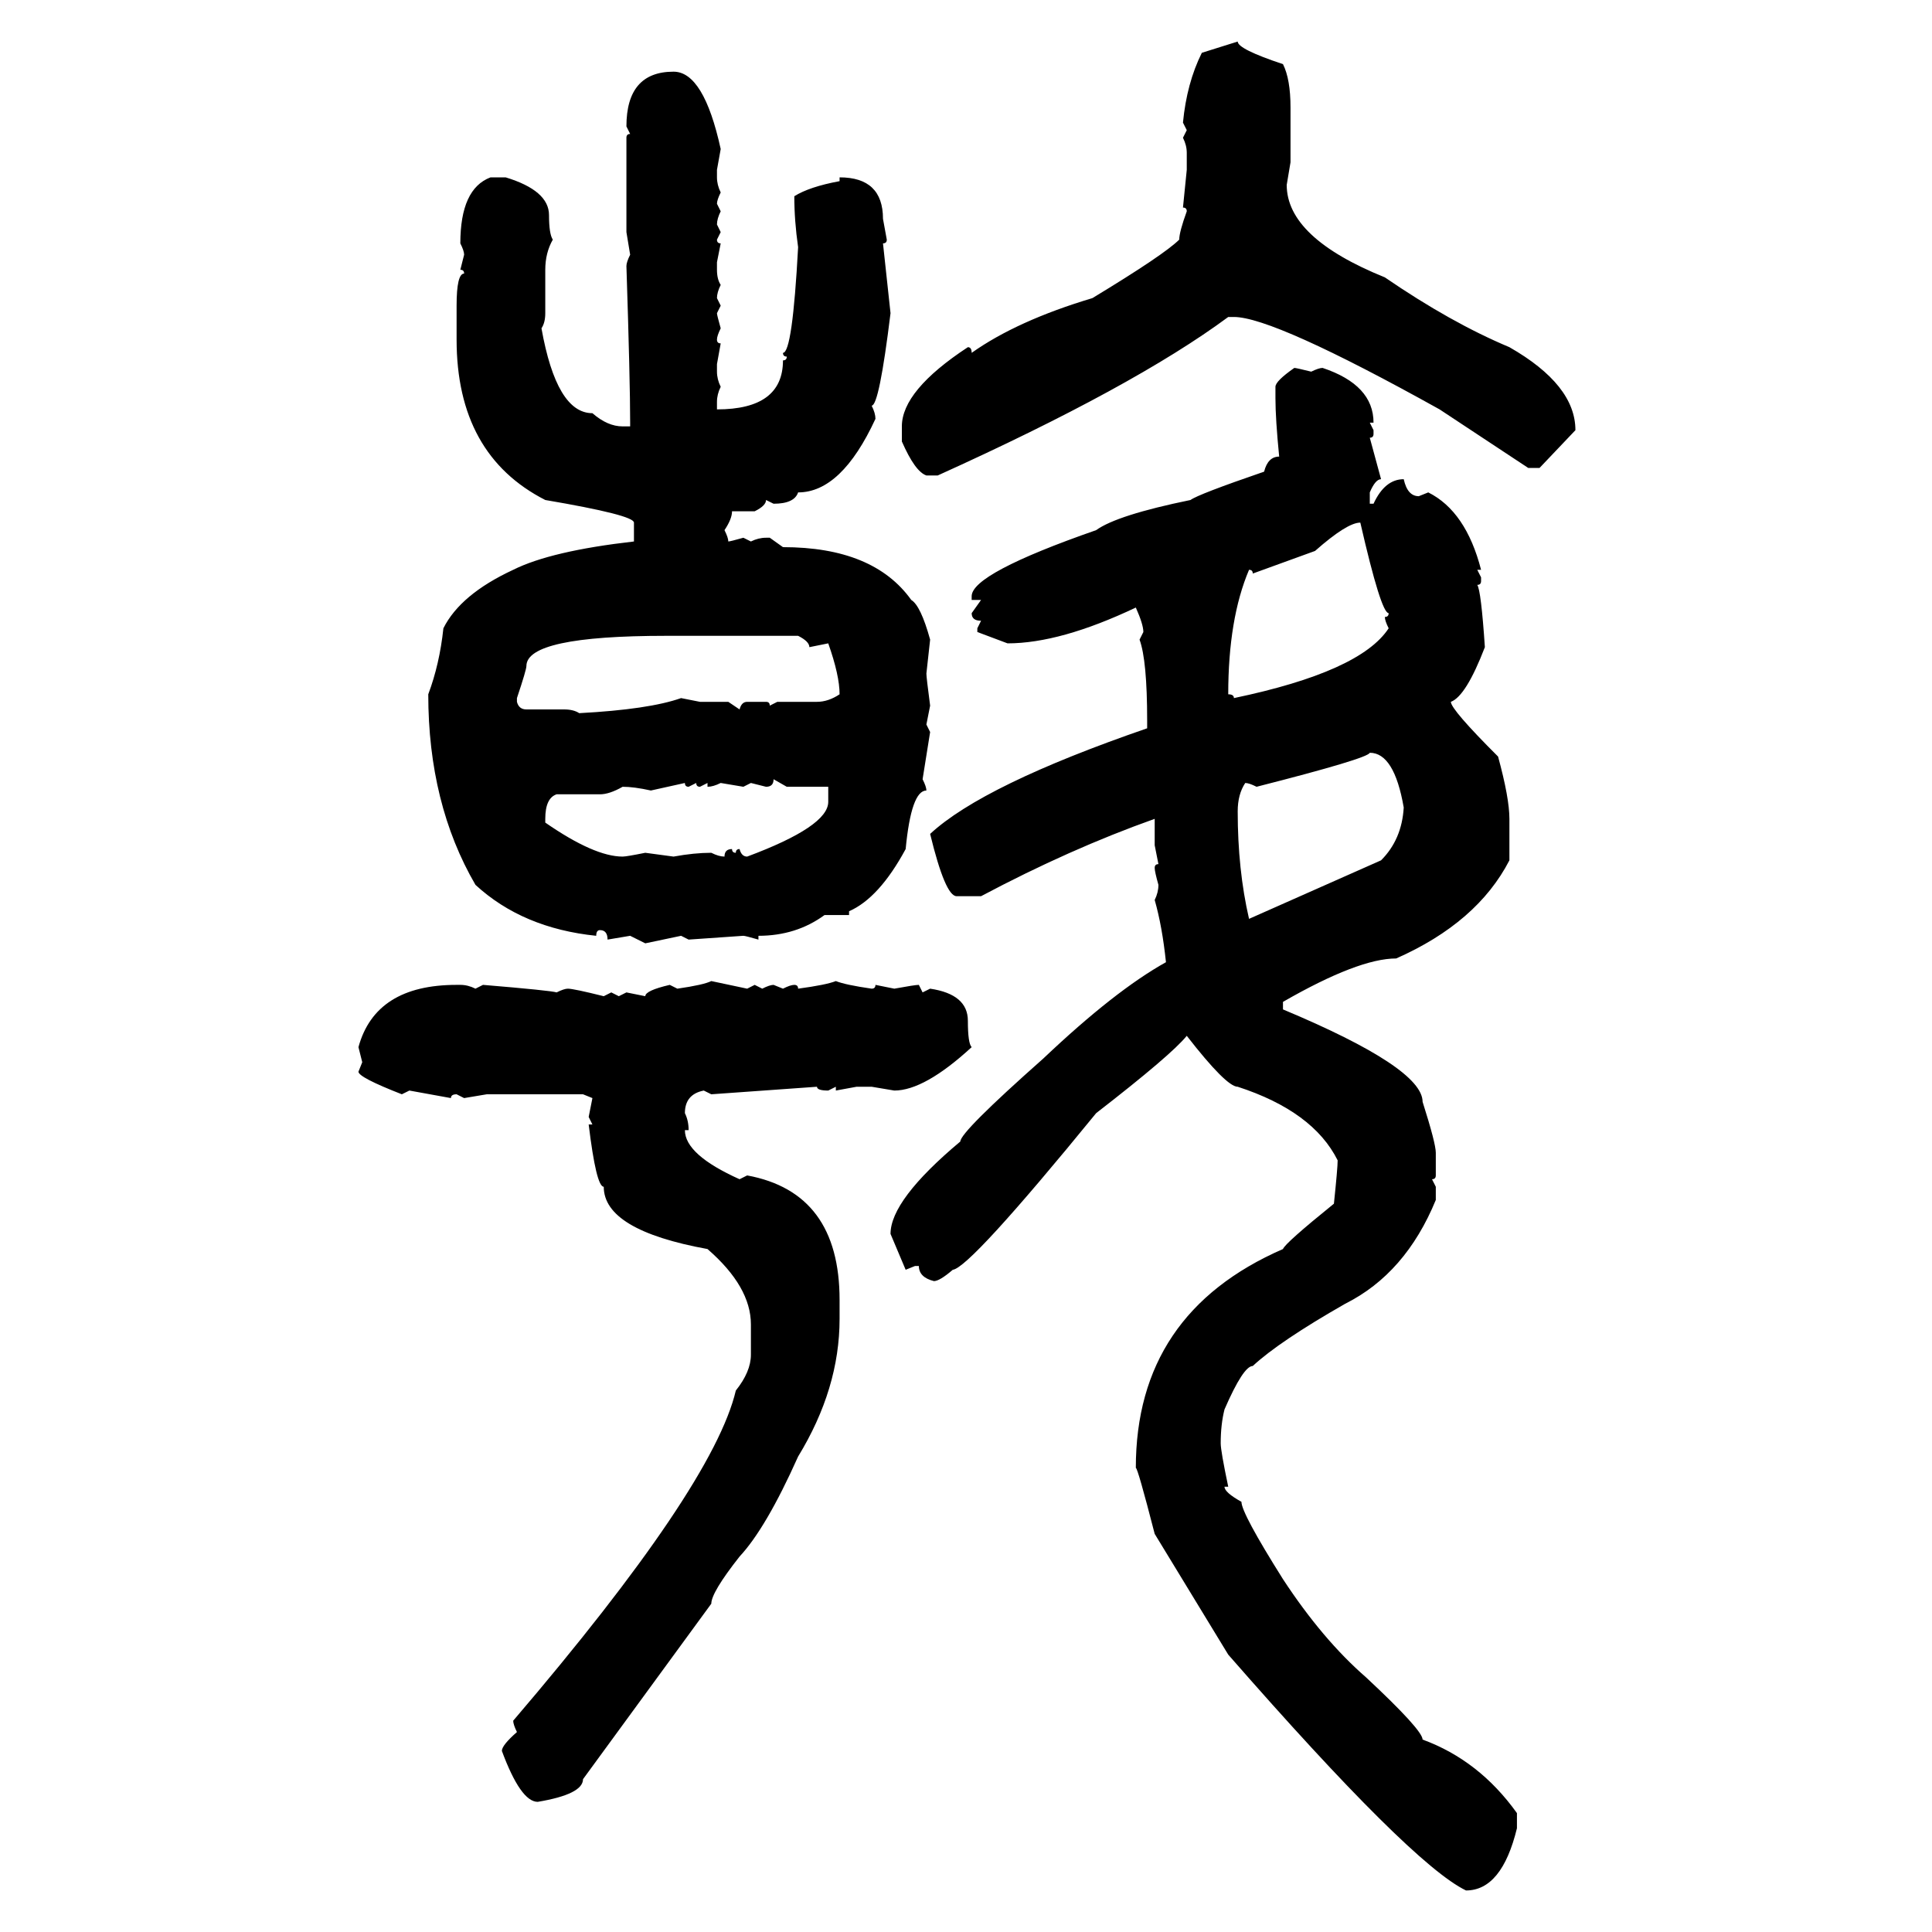 <svg xmlns="http://www.w3.org/2000/svg" xmlns:xlink="http://www.w3.org/1999/xlink" width="300" height="300"><path d="M186.62 8.20L192.19 6.45Q192.19 7.62 199.22 9.96L199.22 9.96Q200.39 12.30 200.39 16.70L200.39 16.70L200.39 25.20L199.80 28.71Q199.80 36.91 215.04 43.07L215.04 43.07Q225.29 50.10 234.38 53.91L234.38 53.91Q244.63 59.77 244.63 66.80L244.63 66.80L239.06 72.66L237.30 72.66L223.54 63.57Q197.75 49.22 191.60 49.22L191.60 49.22L190.72 49.22Q176.07 60.06 145.61 73.83L145.61 73.83L143.85 73.83Q142.09 73.24 140.04 68.55L140.04 68.55L140.04 66.21Q140.04 60.64 150.29 53.91L150.29 53.91Q150.88 53.91 150.88 54.79L150.88 54.79Q157.91 49.80 169.63 46.29L169.63 46.29Q180.76 39.55 183.11 37.21L183.11 37.21Q183.11 36.04 184.28 32.81L184.28 32.81Q184.28 32.23 183.69 32.23L183.69 32.23L184.28 26.37L184.28 23.73Q184.28 22.56 183.69 21.39L183.69 21.39L184.28 20.21L183.69 19.04Q184.28 12.89 186.62 8.20L186.62 8.20ZM104.59 11.13L104.59 11.13Q109.28 11.13 111.91 23.14L111.91 23.14L111.33 26.37L111.33 27.54Q111.33 28.71 111.91 29.88L111.91 29.88Q111.33 31.05 111.33 31.64L111.33 31.64L111.91 32.81Q111.33 33.98 111.33 34.86L111.33 34.86L111.91 36.04L111.33 37.21Q111.33 37.79 111.91 37.79L111.91 37.79L111.33 40.72L111.33 41.89Q111.33 43.36 111.91 44.24L111.91 44.24Q111.33 45.41 111.33 46.29L111.33 46.29L111.91 47.46L111.33 48.63Q111.33 48.93 111.91 50.98L111.91 50.98Q111.33 52.15 111.33 52.73L111.33 52.73Q111.33 53.32 111.91 53.32L111.91 53.32L111.33 56.54L111.33 57.71Q111.33 58.89 111.91 60.06L111.91 60.06Q111.33 61.23 111.33 62.40L111.33 62.40L111.33 63.57Q121.58 63.57 121.58 55.96L121.58 55.96Q122.17 55.96 122.17 55.37L122.17 55.37Q121.58 55.37 121.58 54.79L121.58 54.79Q123.05 54.79 123.93 38.38L123.93 38.38Q123.34 34.28 123.34 30.47L123.34 30.47Q125.68 29.00 130.37 28.13L130.37 28.13L130.37 27.54Q137.11 27.54 137.11 33.98L137.11 33.98L137.70 37.21Q137.70 37.79 137.11 37.79L137.11 37.79L138.28 48.63Q136.52 62.99 135.35 62.99L135.35 62.99Q135.94 64.16 135.94 65.04L135.94 65.04Q130.66 76.46 123.93 76.46L123.93 76.46Q123.34 78.22 120.12 78.22L120.12 78.22L118.95 77.64Q118.95 78.52 117.19 79.39L117.19 79.39L113.67 79.39Q113.67 80.57 112.50 82.32L112.50 82.32Q113.09 83.50 113.09 84.08L113.09 84.08Q113.38 84.08 115.43 83.50L115.43 83.50L116.60 84.08Q117.77 83.50 118.95 83.50L118.95 83.50L119.53 83.50L121.58 84.96Q135.64 84.96 141.50 93.16L141.50 93.16Q142.97 94.04 144.43 99.32L144.43 99.32L143.85 104.59Q143.85 105.18 144.43 109.57L144.43 109.57L143.85 112.50L144.43 113.67L143.26 121.00Q143.85 122.17 143.85 122.75L143.85 122.75Q141.50 122.75 140.63 131.84L140.63 131.84Q136.52 139.45 131.84 141.50L131.84 141.50L131.84 142.09L128.03 142.09Q123.63 145.31 117.77 145.31L117.77 145.31L117.77 145.90Q115.72 145.31 115.43 145.31L115.43 145.31L106.93 145.90L105.76 145.31L100.20 146.48L97.85 145.31L94.34 145.90Q94.34 144.43 93.16 144.43L93.16 144.43Q92.58 144.43 92.58 145.31L92.58 145.31Q81.15 144.14 73.83 137.40L73.83 137.40Q66.50 124.80 66.50 107.81L66.50 107.81Q68.26 103.13 68.85 97.56L68.85 97.56Q71.48 92.29 79.69 88.48L79.69 88.48Q85.55 85.55 98.44 84.08L98.44 84.08L98.44 81.15Q98.44 79.98 84.67 77.64L84.67 77.64Q70.90 70.61 70.90 52.73L70.90 52.73L70.90 47.46Q70.90 42.48 72.07 42.48L72.07 42.48Q72.07 41.89 71.48 41.89L71.48 41.89L72.07 39.55Q72.07 38.96 71.48 37.79L71.48 37.79Q71.48 29.30 76.17 27.54L76.17 27.54L78.52 27.54Q85.25 29.59 85.25 33.40L85.25 33.40Q85.25 36.33 85.84 37.21L85.84 37.21Q84.67 39.26 84.67 41.89L84.67 41.89L84.67 48.63Q84.67 50.10 84.08 50.98L84.08 50.98Q86.43 64.16 91.99 64.16L91.99 64.16Q94.34 66.21 96.68 66.21L96.68 66.21L97.85 66.21L97.85 65.63Q97.85 59.18 97.27 41.31L97.27 41.31Q97.27 40.72 97.85 39.55L97.85 39.55L97.27 36.04L97.27 21.39Q97.27 20.80 97.85 20.80L97.85 20.80L97.27 19.63Q97.27 11.13 104.59 11.13ZM200.98 57.13L200.98 57.13Q201.27 57.13 203.61 57.71L203.61 57.71Q204.79 57.13 205.37 57.13L205.37 57.13Q213.28 59.77 213.28 65.63L213.28 65.63L212.70 65.63L213.28 66.80L213.28 67.38Q213.28 67.97 212.70 67.97L212.70 67.97L214.45 74.41Q213.57 74.41 212.70 76.46L212.70 76.46L212.70 78.22L213.28 78.22Q215.04 74.41 217.97 74.41L217.97 74.41Q218.55 77.05 220.31 77.05L220.31 77.05L221.78 76.46Q227.64 79.39 229.98 88.48L229.98 88.48L229.39 88.48L229.98 89.65L229.98 90.23Q229.98 90.82 229.39 90.82L229.39 90.82Q229.98 91.70 230.57 100.49L230.57 100.49Q227.64 108.11 225.29 108.98L225.29 108.98Q225.29 110.16 232.62 117.48L232.62 117.48Q234.38 123.93 234.38 127.15L234.38 127.15L234.38 133.59Q229.39 143.26 216.80 148.83L216.80 148.83Q210.94 148.83 199.22 155.57L199.22 155.57L199.22 156.74Q220.90 165.82 220.90 171.09L220.90 171.09Q222.95 177.54 222.95 179.00L222.95 179.00L222.95 182.52Q222.95 183.11 222.36 183.11L222.36 183.11L222.95 184.28L222.95 186.33Q218.26 197.75 208.89 202.44L208.89 202.44Q198.63 208.30 194.53 212.11L194.53 212.11Q193.07 212.11 190.14 218.85L190.14 218.85Q189.55 221.19 189.55 224.12L189.55 224.12Q189.55 225.29 190.72 230.86L190.72 230.86L190.14 230.86Q190.14 231.74 192.77 233.20L192.77 233.20Q192.77 234.96 199.22 245.21L199.22 245.21Q205.37 254.59 212.11 260.45L212.11 260.45Q220.90 268.65 220.90 270.12L220.90 270.12Q229.69 273.34 235.55 281.54L235.55 281.54L235.55 283.89Q233.20 293.55 227.64 293.55L227.64 293.55Q219.14 289.45 190.72 256.93L190.72 256.93L179.30 238.18Q176.66 227.93 176.37 227.93L176.37 227.93Q176.37 203.91 199.22 193.95L199.22 193.95Q199.51 193.07 207.13 186.91L207.13 186.91Q207.71 181.35 207.71 180.18L207.71 180.18Q203.91 172.56 192.19 168.75L192.19 168.75Q190.43 168.75 184.28 160.84L184.28 160.84Q181.93 163.77 170.21 172.85L170.21 172.85Q150.59 196.88 147.95 197.17L147.95 197.17Q145.90 198.93 145.02 198.93L145.02 198.93Q142.68 198.34 142.68 196.58L142.68 196.58L142.09 196.58L140.63 197.17L138.28 191.60Q138.28 186.33 149.12 177.25L149.12 177.25Q149.12 175.78 162.01 164.36L162.01 164.36Q173.14 153.81 181.05 149.41L181.05 149.41Q180.47 143.85 179.30 139.75L179.30 139.75Q179.88 138.57 179.88 137.40L179.88 137.40Q179.30 135.35 179.30 134.77L179.30 134.77Q179.30 134.18 179.88 134.18L179.88 134.18L179.30 131.25L179.30 127.15Q166.11 131.84 152.34 139.16L152.34 139.16L148.54 139.16Q146.78 139.16 144.43 129.49L144.43 129.49Q152.64 121.88 178.13 113.09L178.13 113.09L178.13 111.91Q178.13 102.54 176.95 99.32L176.95 99.32L177.54 98.14Q177.54 96.97 176.37 94.34L176.37 94.34Q164.65 99.90 156.45 99.90L156.45 99.90L151.76 98.14L151.76 97.56L152.34 96.39Q150.88 96.39 150.88 95.21L150.88 95.21L152.34 93.16L150.88 93.16L150.88 92.58Q150.88 89.06 170.21 82.32L170.21 82.32Q173.44 79.98 184.86 77.64L184.86 77.64Q186.04 76.76 196.29 73.24L196.29 73.24Q196.88 70.90 198.63 70.90L198.63 70.90Q198.05 65.04 198.05 61.82L198.05 61.82L198.05 60.06Q198.05 59.18 200.98 57.13ZM204.20 85.55L194.53 89.06Q194.53 88.48 193.95 88.48L193.95 88.48Q190.72 96.09 190.72 107.81L190.72 107.81Q191.60 107.81 191.60 108.40L191.60 108.40Q211.23 104.30 215.63 97.56L215.63 97.56Q215.04 96.39 215.04 95.80L215.04 95.80Q215.63 95.80 215.63 95.21L215.63 95.21Q214.45 95.21 211.23 81.15L211.23 81.15Q209.18 81.15 204.20 85.55L204.20 85.55ZM80.27 108.40L80.27 108.40L80.27 108.98Q80.57 110.16 81.74 110.16L81.74 110.16L87.60 110.16Q89.06 110.16 89.94 110.74L89.94 110.74Q100.78 110.16 105.76 108.40L105.76 108.40L108.69 108.98L113.09 108.98L114.84 110.16Q115.14 108.98 116.02 108.98L116.02 108.98L118.95 108.98Q119.53 108.98 119.53 109.57L119.53 109.57L120.70 108.98L126.86 108.98Q128.61 108.98 130.37 107.81L130.37 107.81Q130.37 104.88 128.61 99.90L128.61 99.90L125.68 100.49Q125.68 99.61 123.93 98.73L123.93 98.73L103.42 98.73Q81.74 98.73 81.74 103.42L81.74 103.42Q81.74 104.00 80.27 108.40ZM212.70 116.89L212.70 116.89Q212.40 117.77 195.12 122.17L195.12 122.17Q193.95 121.58 193.36 121.58L193.36 121.58Q192.19 123.34 192.19 125.98L192.19 125.98Q192.19 135.06 193.95 142.68L193.95 142.68L214.45 133.59Q217.68 130.37 217.97 125.39L217.97 125.39Q216.50 116.89 212.70 116.89ZM122.17 122.17L120.12 121.00Q120.12 122.17 118.95 122.17L118.95 122.17L116.60 121.58L115.43 122.17L111.91 121.58Q110.74 122.17 109.86 122.17L109.86 122.17L109.86 121.58L108.69 122.17Q108.11 122.17 108.11 121.58L108.11 121.58L106.93 122.17Q106.35 122.17 106.35 121.58L106.35 121.58L101.07 122.75Q98.44 122.17 96.68 122.17L96.68 122.17Q94.63 123.34 93.16 123.34L93.16 123.34L86.43 123.34Q84.67 123.93 84.67 127.15L84.67 127.15L84.67 127.73Q92.29 133.01 96.68 133.01L96.68 133.01Q97.27 133.01 100.20 132.42L100.20 132.42L104.59 133.01Q107.81 132.42 110.45 132.42L110.45 132.42Q111.62 133.01 112.50 133.01L112.50 133.01Q112.50 131.84 113.67 131.84L113.67 131.84Q113.67 132.42 114.26 132.42L114.26 132.42Q114.26 131.84 114.84 131.84L114.84 131.84Q115.14 133.01 116.02 133.01L116.02 133.01Q128.61 128.32 128.61 124.51L128.61 124.51L128.61 122.17L122.17 122.17ZM110.45 152.34L110.45 152.34L116.02 153.52L117.19 152.93L118.36 153.52Q119.53 152.93 120.12 152.93L120.12 152.93L121.58 153.52Q122.75 152.93 123.34 152.93L123.34 152.93Q123.93 152.93 123.93 153.52L123.93 153.52Q128.32 152.93 129.79 152.34L129.79 152.34Q131.25 152.93 135.35 153.52L135.35 153.52Q135.94 153.52 135.94 152.93L135.94 152.93L138.87 153.52Q142.09 152.93 142.68 152.93L142.68 152.93L143.26 154.10L144.43 153.52Q150.29 154.39 150.29 158.50L150.29 158.50Q150.29 162.01 150.88 162.60L150.88 162.60Q143.55 169.34 138.87 169.34L138.87 169.34L135.35 168.75L133.01 168.75L129.79 169.34L129.79 168.75L128.61 169.34Q126.86 169.34 126.86 168.75L126.86 168.75L110.45 169.92L109.28 169.34Q106.35 169.92 106.35 172.85L106.35 172.85Q106.93 174.02 106.93 175.49L106.93 175.49L106.35 175.49Q106.35 179.30 114.84 183.11L114.84 183.11L116.02 182.52Q130.37 185.16 130.37 201.86L130.37 201.86L130.37 204.79Q130.37 215.63 123.93 226.17L123.93 226.17Q118.95 237.30 114.84 241.70L114.84 241.70Q110.45 247.27 110.45 249.02L110.45 249.02L90.53 276.27Q90.53 278.61 83.50 279.79L83.50 279.79Q80.86 279.79 77.93 271.88L77.93 271.88Q77.93 271.00 80.27 268.95L80.27 268.95Q79.69 267.77 79.69 267.19L79.69 267.19Q110.74 230.86 114.26 215.92L114.26 215.92Q116.60 212.99 116.60 210.35L116.60 210.35L116.60 205.66Q116.60 199.80 109.86 193.95L109.86 193.95Q93.75 191.02 93.75 184.28L93.75 184.28Q92.58 184.28 91.41 174.61L91.41 174.61L91.99 174.61L91.41 173.44L91.99 170.51L90.53 169.92L75.59 169.92L72.07 170.51L70.90 169.92Q70.02 169.92 70.02 170.51L70.02 170.51L63.57 169.34L62.40 169.92Q55.66 167.29 55.66 166.41L55.66 166.41L56.25 164.94L55.66 162.60Q58.30 152.93 70.90 152.93L70.90 152.93L71.48 152.93Q72.66 152.93 73.83 153.52L73.83 153.52L75 152.93Q85.55 153.81 86.43 154.10L86.43 154.10Q87.60 153.52 88.18 153.52L88.18 153.52Q89.06 153.52 93.75 154.69L93.75 154.69L94.92 154.10L96.09 154.69L97.27 154.10L100.20 154.69Q100.20 153.81 104.00 152.93L104.00 152.93L105.18 153.52Q109.28 152.93 110.45 152.34Z"/></svg>